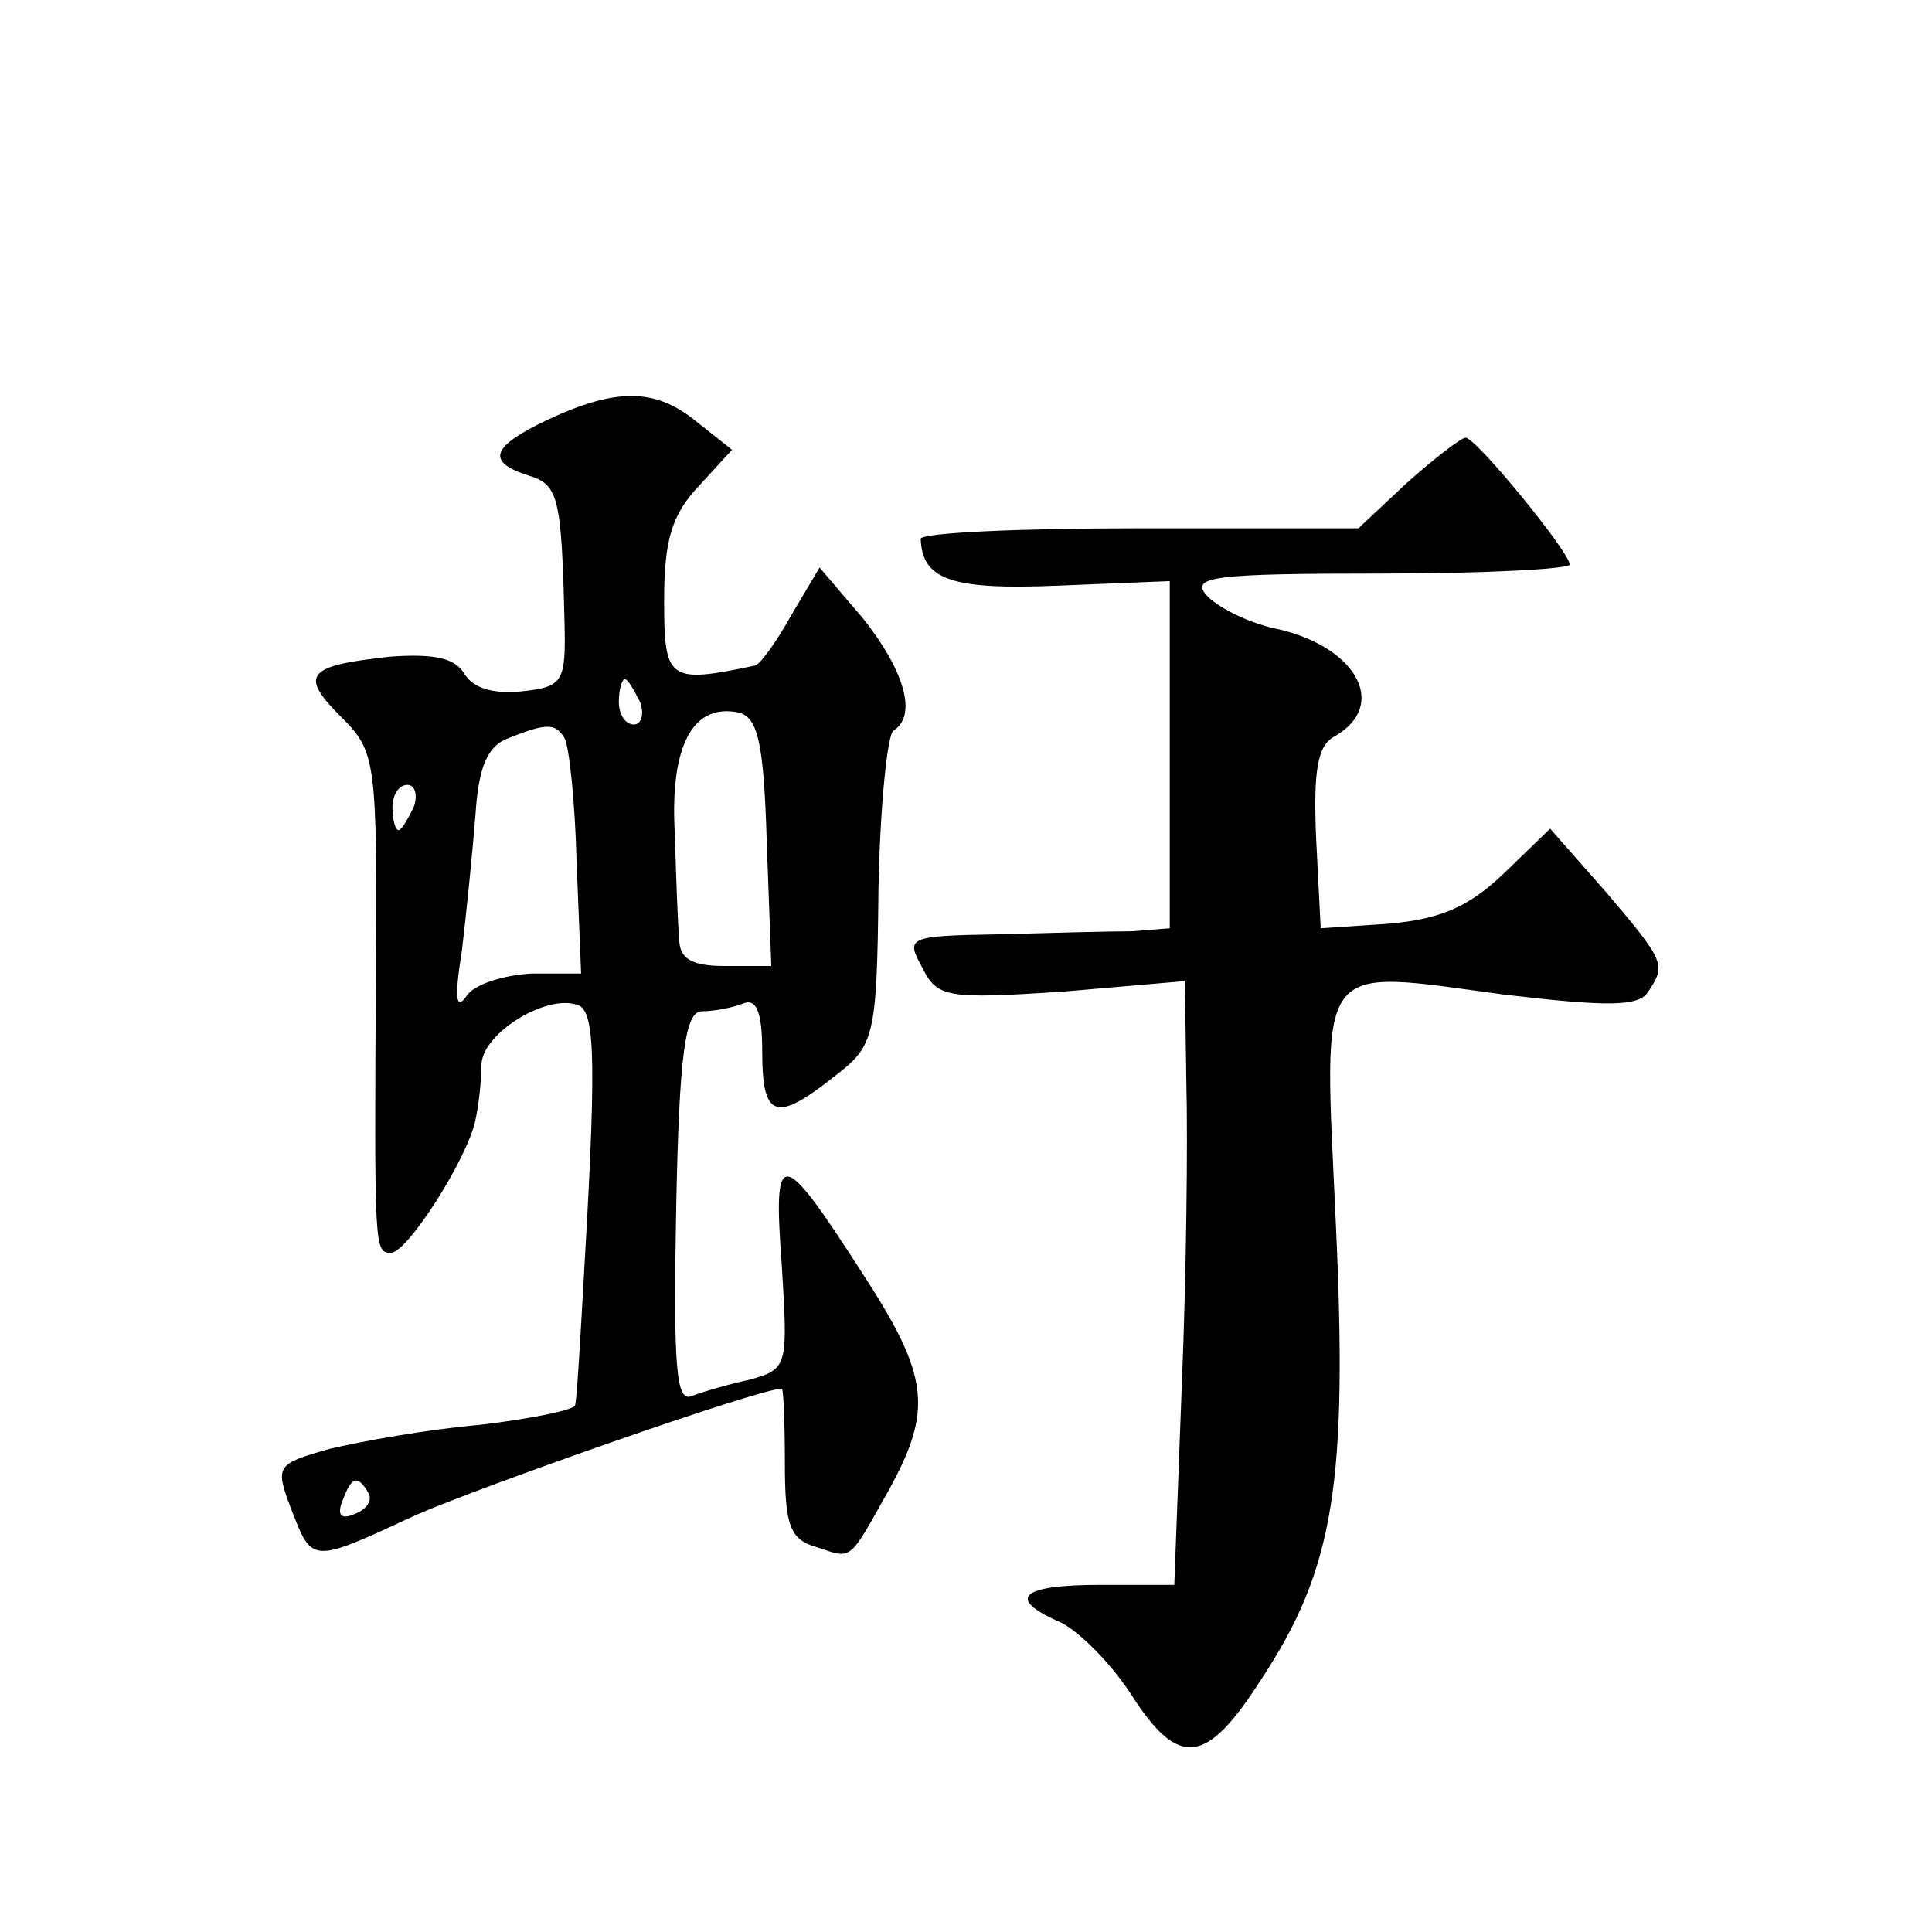 <?xml version="1.0" standalone="no"?>
<!DOCTYPE svg PUBLIC "-//W3C//DTD SVG 20010904//EN"
 "http://www.w3.org/TR/2001/REC-SVG-20010904/DTD/svg10.dtd">
<svg version="1.0" xmlns="http://www.w3.org/2000/svg"
 width="128pt" height="128pt" viewBox="0 0 128 128"
 preserveAspectRatio="xMidYMid meet">
<g transform="translate(0,128) scale(0.1,-0.1)"
fill="#0" stroke="none">
<path d="M363 1002 c-38 -18 -41 -28 -13 -37 20 -6 22 -14 24 -97 1 -40 -1 -43
-28 -46 -19 -2 -32 2 -38 11 -6 11 -20 14 -49 12 -56 -6 -61 -12 -33 -40 23 -23
24 -28 23 -172 -1 -181 -1 -183 10 -183 11 0 51 63 56 88 2 9 4 26 4 37 1 21 44
47 64 39 12 -4 12 -42 3 -194 -2 -36 -4 -68 -5 -71 0 -3 -29 -9 -63 -13 -35 -3
-79 -11 -100 -16 -35 -10 -36 -11 -25 -40 14 -36 13 -36 82 -4 43 19 228 84 243
84 1 0 2 -22 2 -49 0 -41 3 -51 21 -56 24 -8 21 -10 48 38 29 53 27 75 -18 144
-54 84 -59 84 -53 4 4 -66 4 -68 -21 -75 -14 -3 -31 -8 -39 -11 -10 -4 -12 19 -10
125 2 102 6 130 17 130 7 0 19 2 27 5 9 4 13 -5 13 -32 0 -44 9 -47 48 -16 26 20
28 25 29 123 1 56 6 104 10 106 16 10 7 40 -20 74 l-29 34 -19 -32 c-10 -18 -21
-33 -24 -33 -57 -12 -60 -10 -60 43 0 40 5 57 23 76 l22 24 -24 19 c-27 22 -53
22 -98 1z m61 -187 c3 -8 1 -15 -4 -15 -6 0 -10 7 -10 15 0 8 2 15 4 15 2 0 6 -7
10 -15z m84 -93 l3 -82 -31 0 c-22 0 -30 5 -30 18 -1 9 -2 41 -3 71 -3 57 12 85
42 79 13 -3 17 -19 19 -86z m-134 69 c3 -5 7 -42 8 -82 l3 -74 -33 0 c-18 -1 -38
-7 -43 -15 -7 -10 -8 -1 -3 30 3 25 7 65 9 90 2 32 8 46 22 51 25 10 31 10 37 0z
m-100 -46 c-4 -8 -8 -15 -10 -15 -2 0 -4 7 -4 15 0 8 4 15 10 15 5 0 7 -7 4 -15z
m-30 -454 c3 -5 -1 -11 -9 -14 -9 -4 -12 -1 -8 9 6 16 10 17 17 5z M932 960 l-32
-30 -145 0 c-80 0 -145 -3 -145 -7 1 -27 20 -34 91 -31 l74 3 0 -115 0 -115 -25
-2 c-14 0 -53 -1 -88 -2 -61 -1 -62 -2 -51 -22 10 -20 16 -21 93 -16 l81 7 1 -68
c1 -37 0 -127 -3 -199 l-5 -133 -49 0 c-53 0 -63 -9 -26 -25 12 -6 33 -27 46 -47
32 -50 50 -48 87 10 48 73 57 130 49 302 -8 177 -15 168 112 151 68 -8 89 -8 95
2 12 18 11 20 -28 66 l-37 42 -31 -30 c-23 -22 -42 -30 -76 -33 l-45 -3 -3 59 c-2
46 1 62 12 68 37 21 14 61 -41 72 -17 4 -37 14 -44 22 -10 12 6 14 115 14 69 0
126 3 126 6 0 8 -62 84 -69 84 -3 0 -21 -14 -39 -30z"/>
</g>
</svg>
